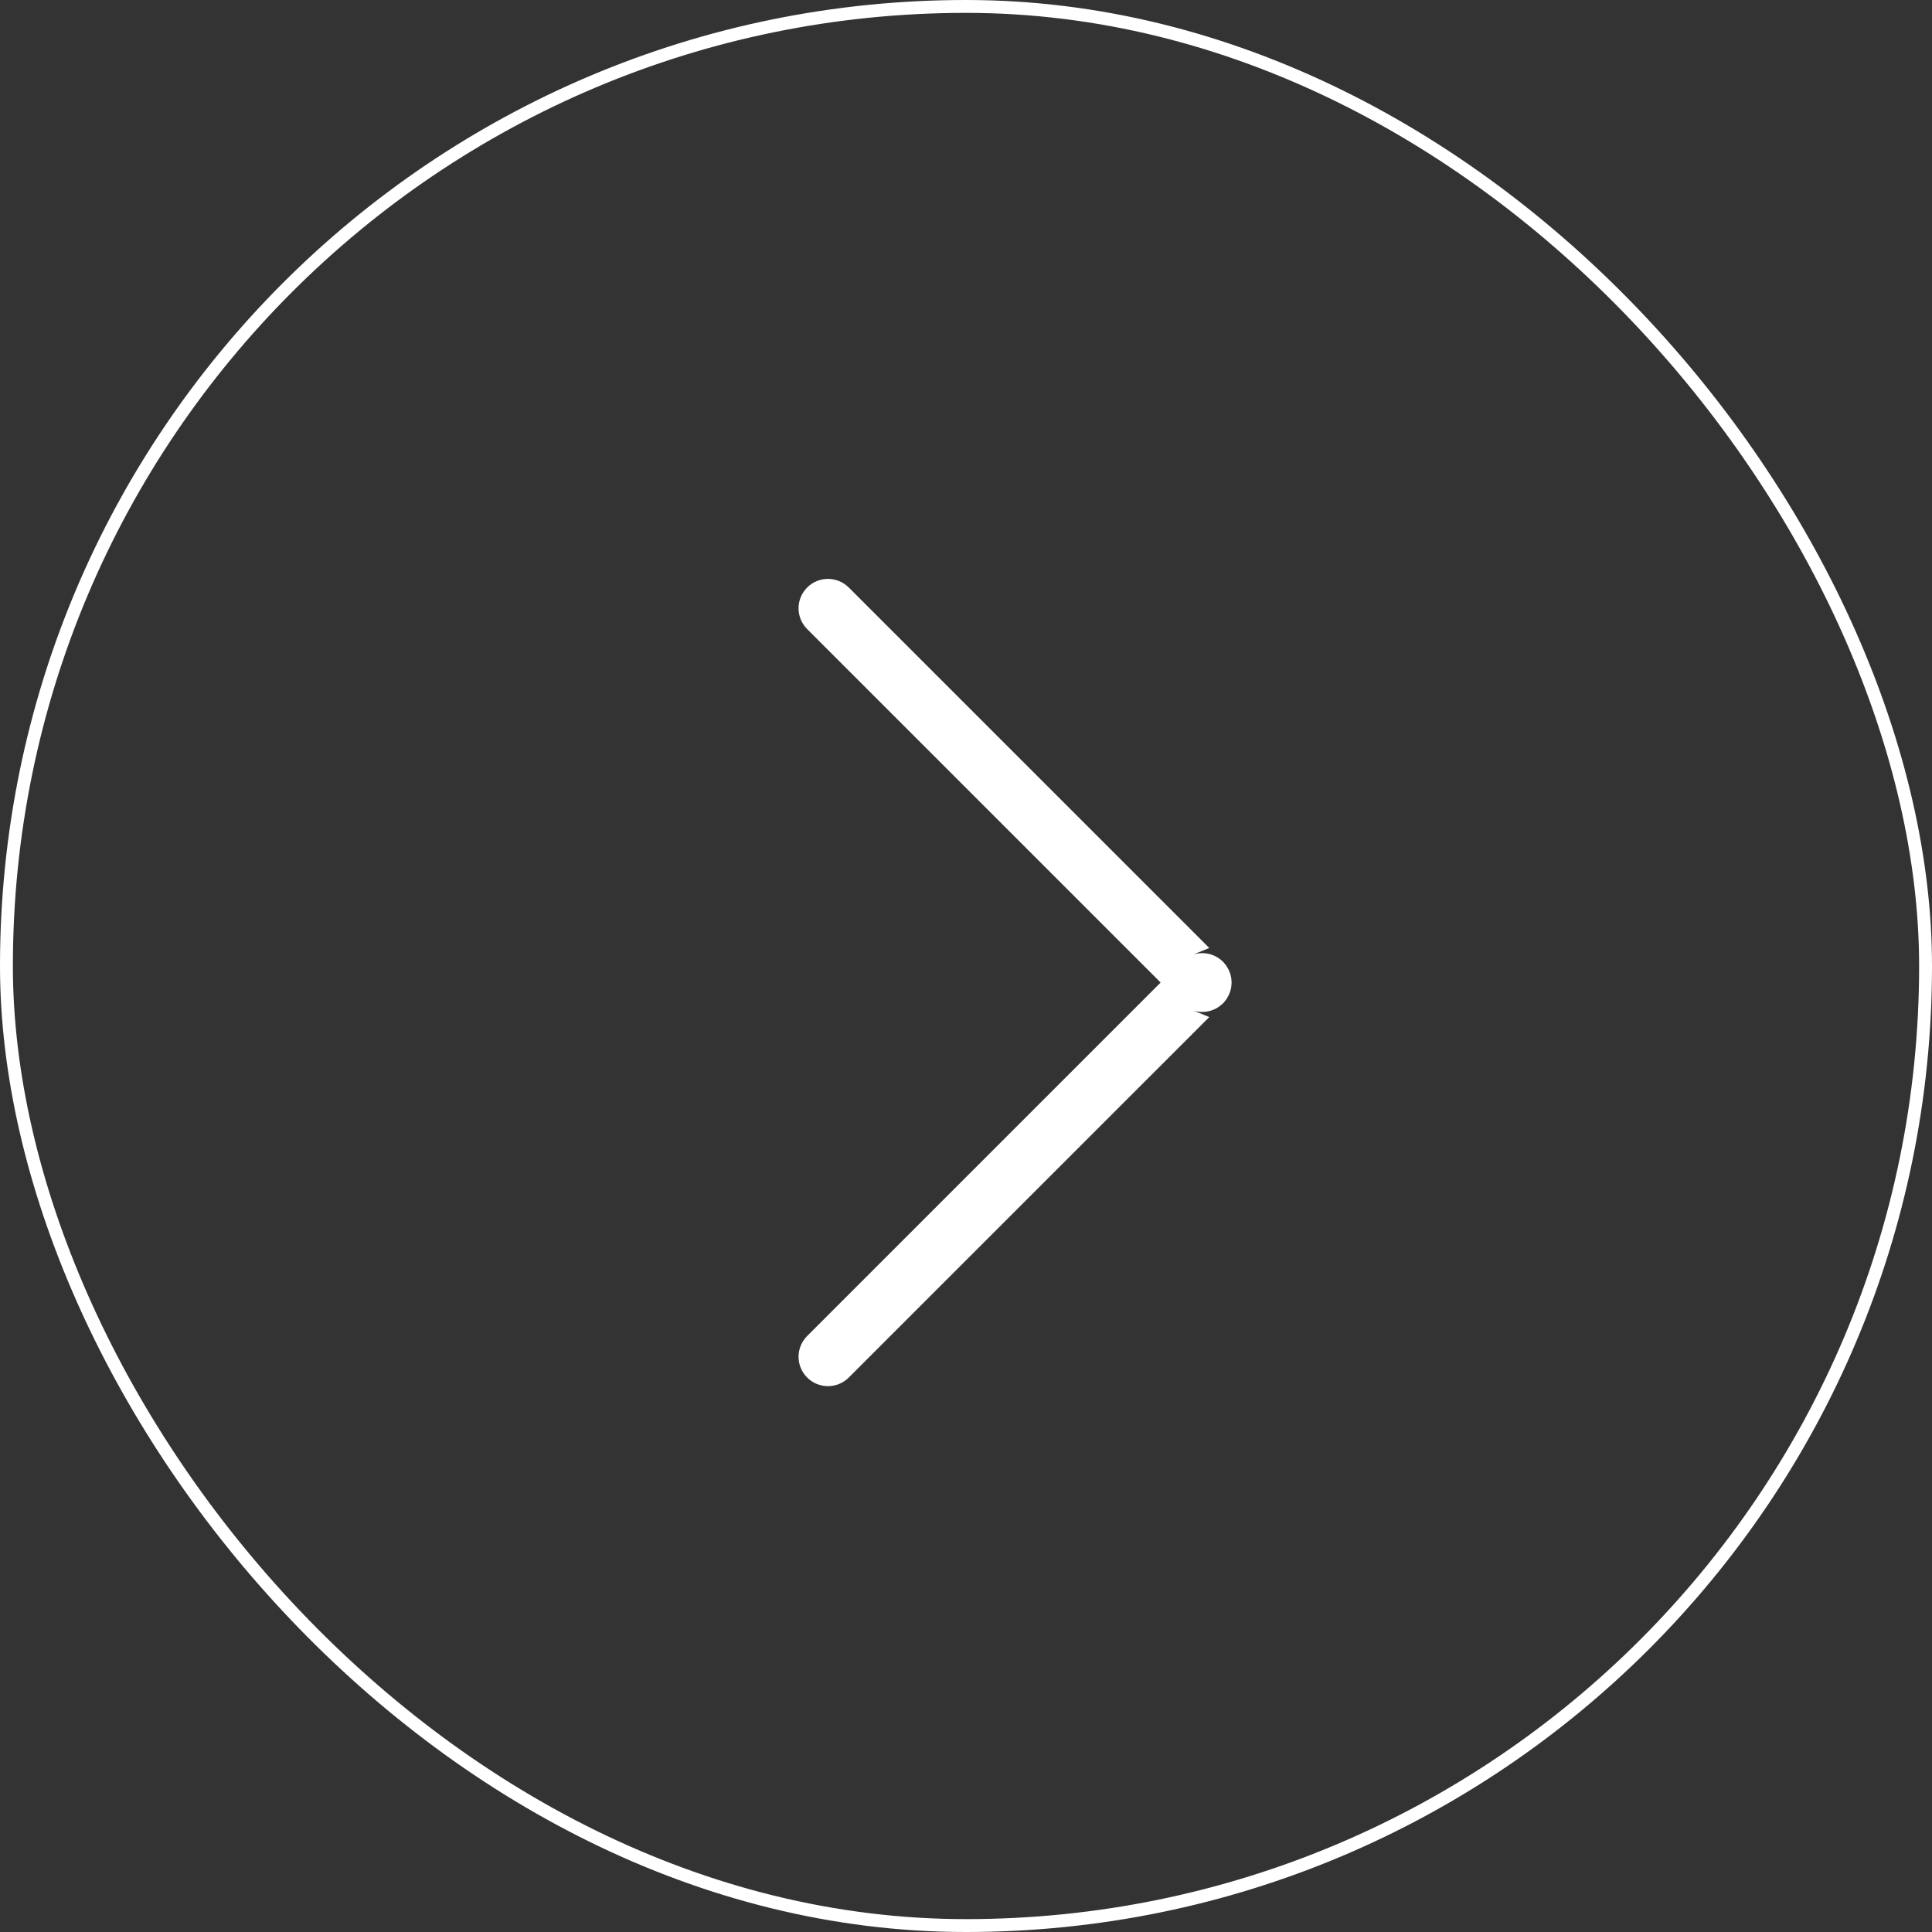 <?xml version="1.0" encoding="UTF-8"?> <svg xmlns="http://www.w3.org/2000/svg" width="75" height="75" viewBox="0 0 75 75" fill="none"><rect x="0" y="0" width="75" height="75" fill="#333333" stroke="none"/><rect x="0.25" y="0.25" width="74.5" height="74.5" rx="37.25" stroke="white" stroke-width="0.5"></rect><path d="M31.688 52.217C31.437 52.467 31.437 52.873 31.688 53.123C31.938 53.373 32.344 53.373 32.595 53.123L46.055 39.664C45.856 39.584 45.67 39.464 45.509 39.303L45.056 38.849L31.688 52.217ZM47.123 37.688C46.873 37.438 46.466 37.438 46.216 37.688L45.763 38.142L46.216 38.596C46.435 38.815 46.773 38.842 47.023 38.678L47.123 38.596L47.205 38.495C47.346 38.282 47.346 38.002 47.205 37.789L47.123 37.688ZM32.595 23.16C32.344 22.91 31.938 22.91 31.688 23.16C31.437 23.411 31.437 23.817 31.688 24.067L45.056 37.435L45.509 36.981C45.67 36.82 45.856 36.699 46.055 36.619L32.595 23.16Z" fill="white" stroke="white"></path></svg> 